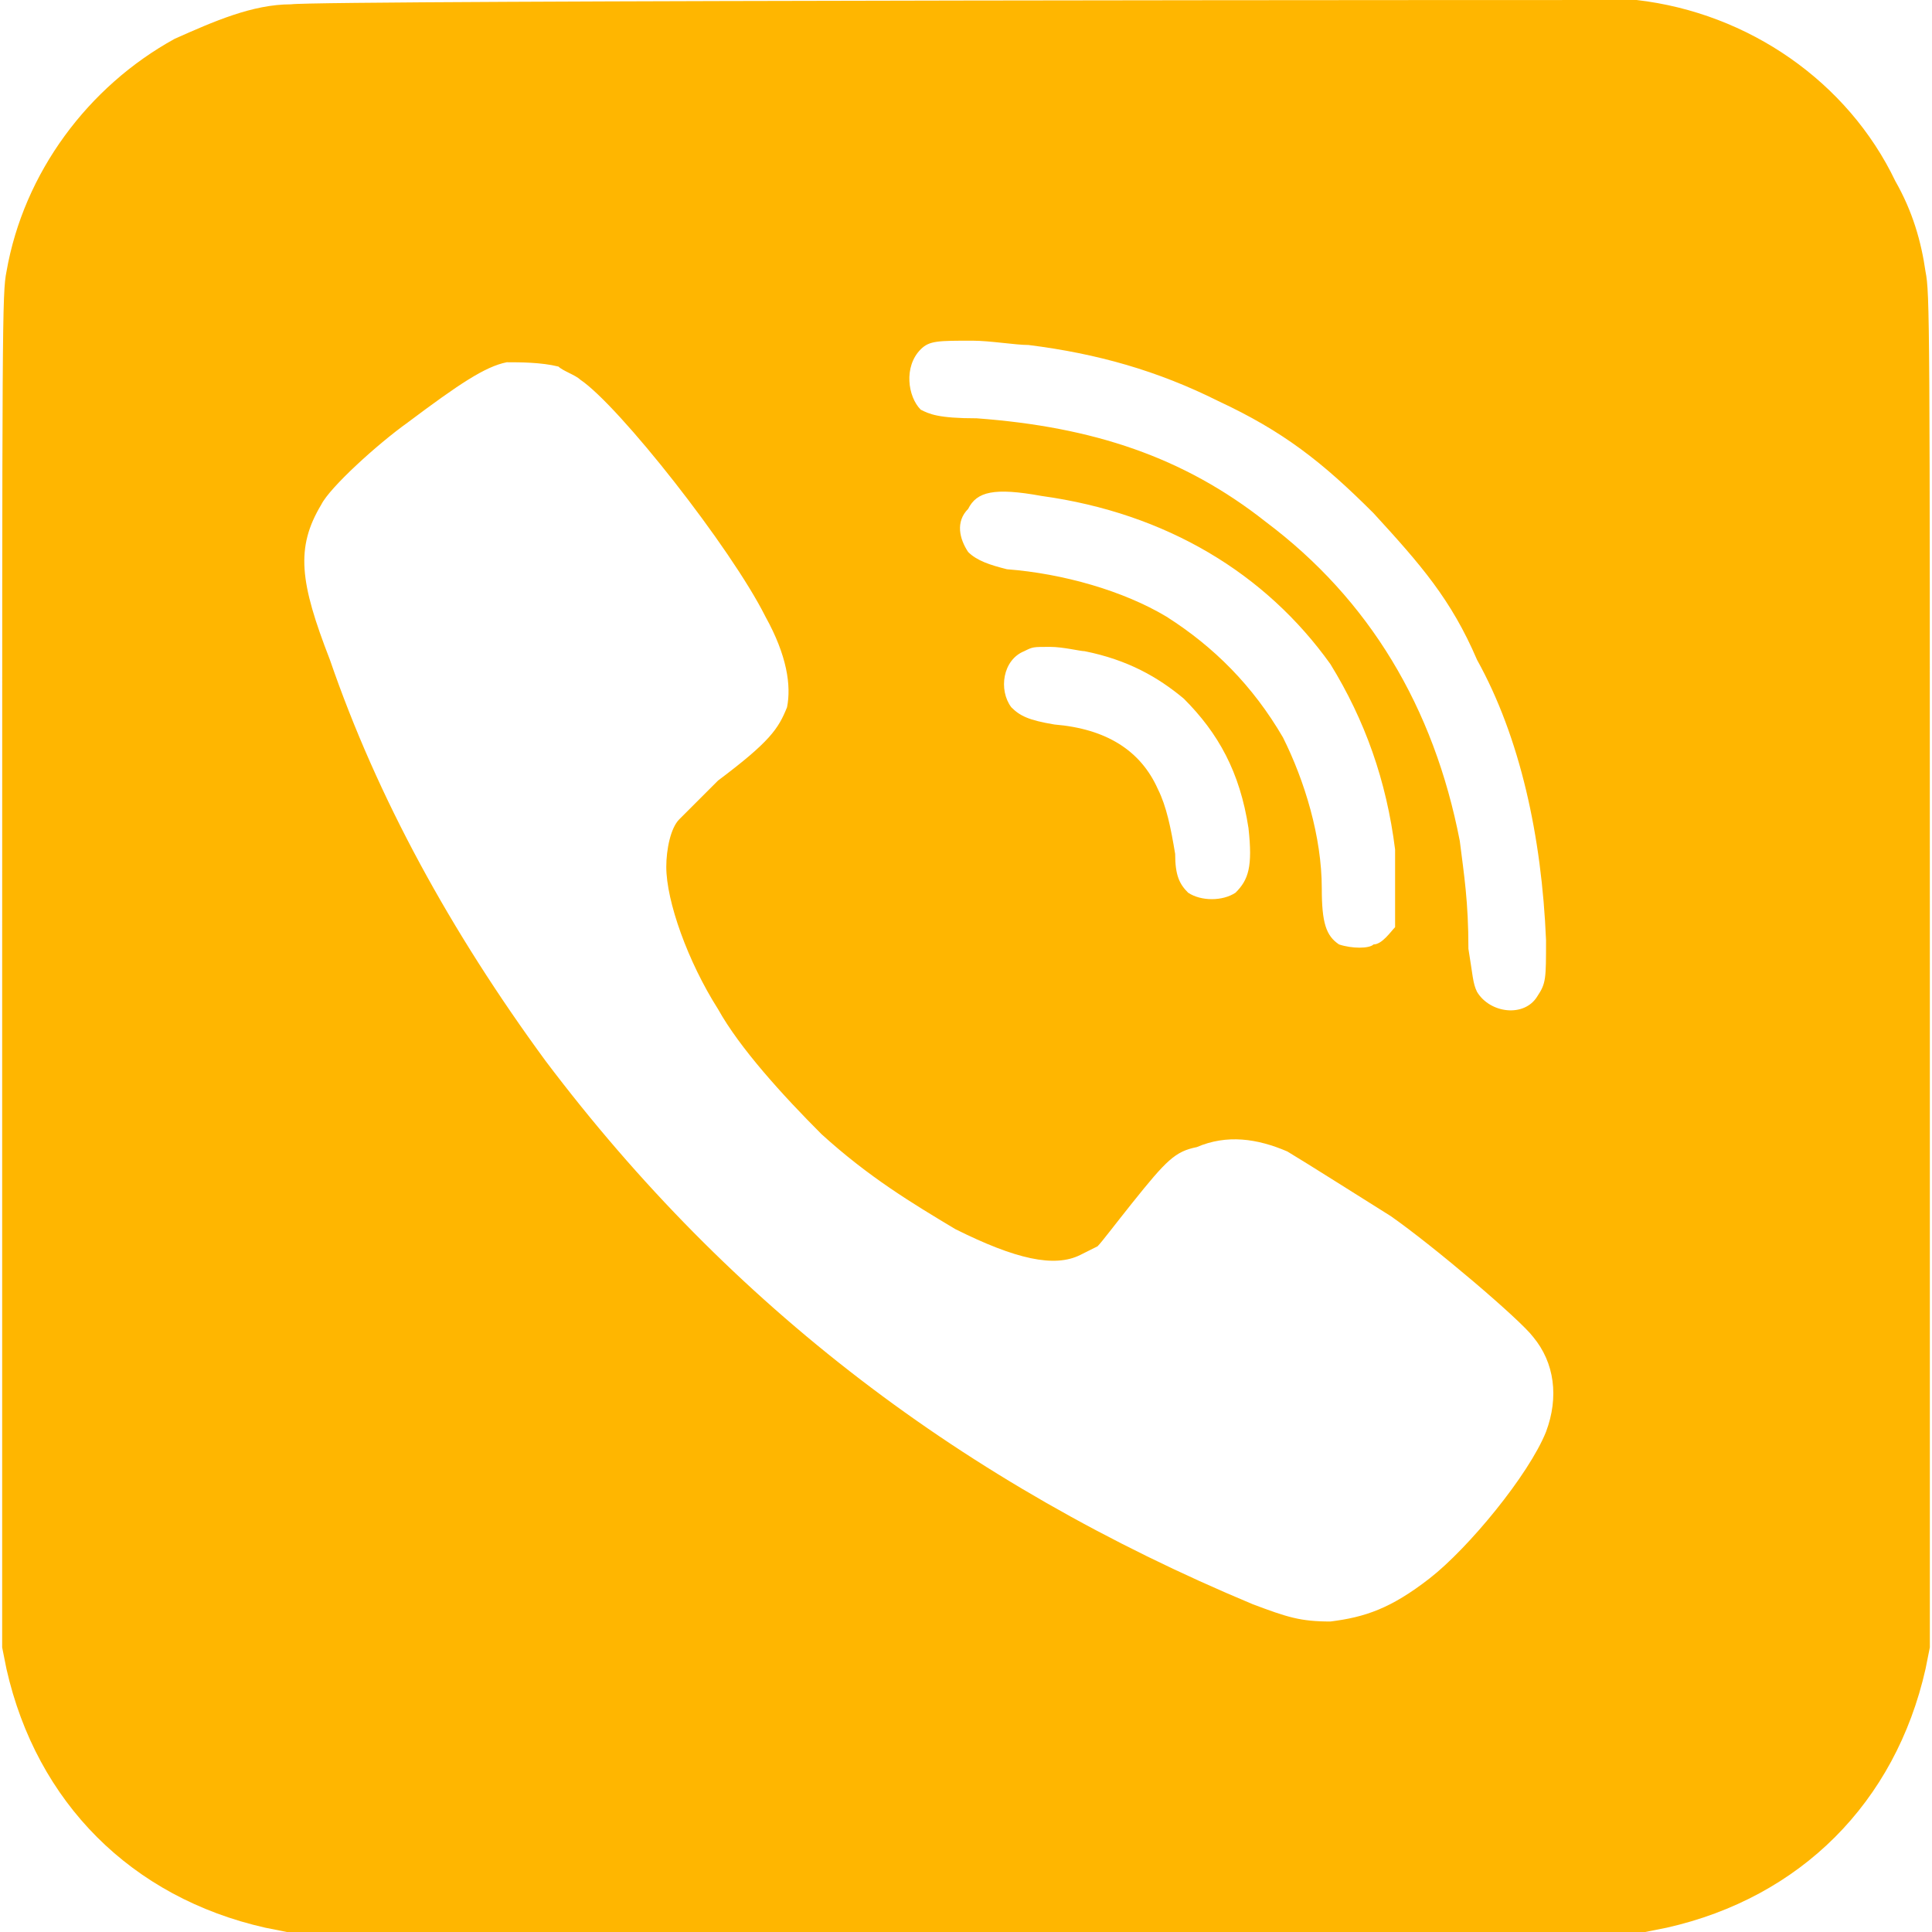 <?xml version="1.0" encoding="UTF-8"?> <svg xmlns="http://www.w3.org/2000/svg" xmlns:xlink="http://www.w3.org/1999/xlink" xmlns:xodm="http://www.corel.com/coreldraw/odm/2003" xml:space="preserve" width="200px" height="200px" version="1.1" style="shape-rendering:geometricPrecision; text-rendering:geometricPrecision; image-rendering:optimizeQuality; fill-rule:evenodd; clip-rule:evenodd" viewBox="0 0 4.47 4.48"> <defs> <style type="text/css"> .fil0 {fill:#FFB600;fill-rule:nonzero} </style> </defs> <g id="Слой_x0020_1">  <g id="_2433149492816"> <path class="fil0" d="M0.67 0.01c-0.09,0 -0.18,0.04 -0.27,0.08 -0.2,0.11 -0.35,0.31 -0.39,0.54 -0.01,0.05 -0.01,0.11 -0.01,1.62l0 1.57 0.01 0.05c0.07,0.31 0.29,0.53 0.6,0.6l0.05 0.01 1.57 0 1.58 0 0.05 -0.01c0.31,-0.07 0.53,-0.29 0.6,-0.6l0.01 -0.05 0 -1.57c0,-1.51 0,-1.57 -0.01,-1.62 -0.01,-0.07 -0.03,-0.14 -0.07,-0.21 -0.11,-0.23 -0.34,-0.39 -0.6,-0.42 -0.06,0 -3.06,0 -3.12,0.01zm1.71 0.79c0.16,0.02 0.3,0.06 0.44,0.13 0.15,0.07 0.24,0.14 0.36,0.26 0.11,0.12 0.18,0.2 0.24,0.34 0.1,0.18 0.15,0.41 0.16,0.65 0,0.09 0,0.1 -0.02,0.13 -0.03,0.05 -0.11,0.04 -0.14,-0.01 -0.01,-0.02 -0.01,-0.04 -0.02,-0.1 0,-0.11 -0.01,-0.17 -0.02,-0.25 -0.06,-0.31 -0.21,-0.56 -0.45,-0.74 -0.19,-0.15 -0.4,-0.22 -0.67,-0.24 -0.09,0 -0.11,-0.01 -0.13,-0.02 -0.03,-0.03 -0.04,-0.1 0,-0.14 0.02,-0.02 0.04,-0.02 0.12,-0.02 0.04,0 0.1,0.01 0.13,0.01l0 0zm-1.09 0.05c0.01,0.01 0.04,0.02 0.05,0.03 0.09,0.06 0.35,0.39 0.43,0.55 0.05,0.09 0.06,0.16 0.05,0.21 -0.02,0.05 -0.04,0.08 -0.16,0.17 -0.04,0.04 -0.08,0.08 -0.09,0.09 -0.02,0.02 -0.03,0.07 -0.03,0.11 0,0.08 0.05,0.22 0.12,0.33 0.05,0.09 0.15,0.2 0.24,0.29 0.11,0.1 0.21,0.16 0.31,0.22 0.14,0.07 0.23,0.09 0.29,0.06 0.02,-0.01 0.04,-0.02 0.04,-0.02 0.01,-0.01 0.04,-0.05 0.08,-0.1 0.08,-0.1 0.1,-0.12 0.15,-0.13 0.07,-0.03 0.14,-0.02 0.21,0.01 0.05,0.03 0.16,0.1 0.24,0.15 0.1,0.07 0.3,0.24 0.33,0.28 0.05,0.06 0.06,0.14 0.03,0.22 -0.04,0.1 -0.18,0.27 -0.27,0.34 -0.09,0.07 -0.15,0.09 -0.23,0.1 -0.07,0 -0.1,-0.01 -0.18,-0.04 -0.67,-0.28 -1.21,-0.69 -1.64,-1.26 -0.22,-0.3 -0.39,-0.61 -0.5,-0.93 -0.07,-0.18 -0.08,-0.26 -0.02,-0.36 0.02,-0.04 0.13,-0.14 0.2,-0.19 0.12,-0.09 0.18,-0.13 0.23,-0.14 0.03,0 0.08,0 0.12,0.01zm1.12 0.3c0.29,0.04 0.52,0.18 0.67,0.39 0.08,0.13 0.13,0.27 0.15,0.43 0,0.06 0,0.16 0,0.18 -0.01,0.01 -0.03,0.04 -0.05,0.04 -0.01,0.01 -0.05,0.01 -0.08,0 -0.03,-0.02 -0.04,-0.05 -0.04,-0.13 0,-0.12 -0.04,-0.25 -0.09,-0.35 -0.07,-0.12 -0.16,-0.21 -0.27,-0.28 -0.1,-0.06 -0.24,-0.1 -0.37,-0.11 -0.04,-0.01 -0.07,-0.02 -0.09,-0.04 -0.02,-0.03 -0.03,-0.07 0,-0.1 0.02,-0.04 0.06,-0.05 0.17,-0.03l0 0zm0.1 0.36c0.1,0.02 0.17,0.06 0.23,0.11 0.08,0.08 0.13,0.17 0.15,0.3 0.01,0.09 0,0.12 -0.03,0.15 -0.03,0.02 -0.08,0.02 -0.11,0 -0.02,-0.02 -0.03,-0.04 -0.03,-0.09 -0.01,-0.06 -0.02,-0.11 -0.04,-0.15 -0.04,-0.09 -0.12,-0.14 -0.24,-0.15 -0.06,-0.01 -0.08,-0.02 -0.1,-0.04 -0.03,-0.04 -0.02,-0.11 0.03,-0.13 0.02,-0.01 0.02,-0.01 0.06,-0.01 0.03,0 0.07,0.01 0.08,0.01l0 0z"></path> </g> </g> </svg> 